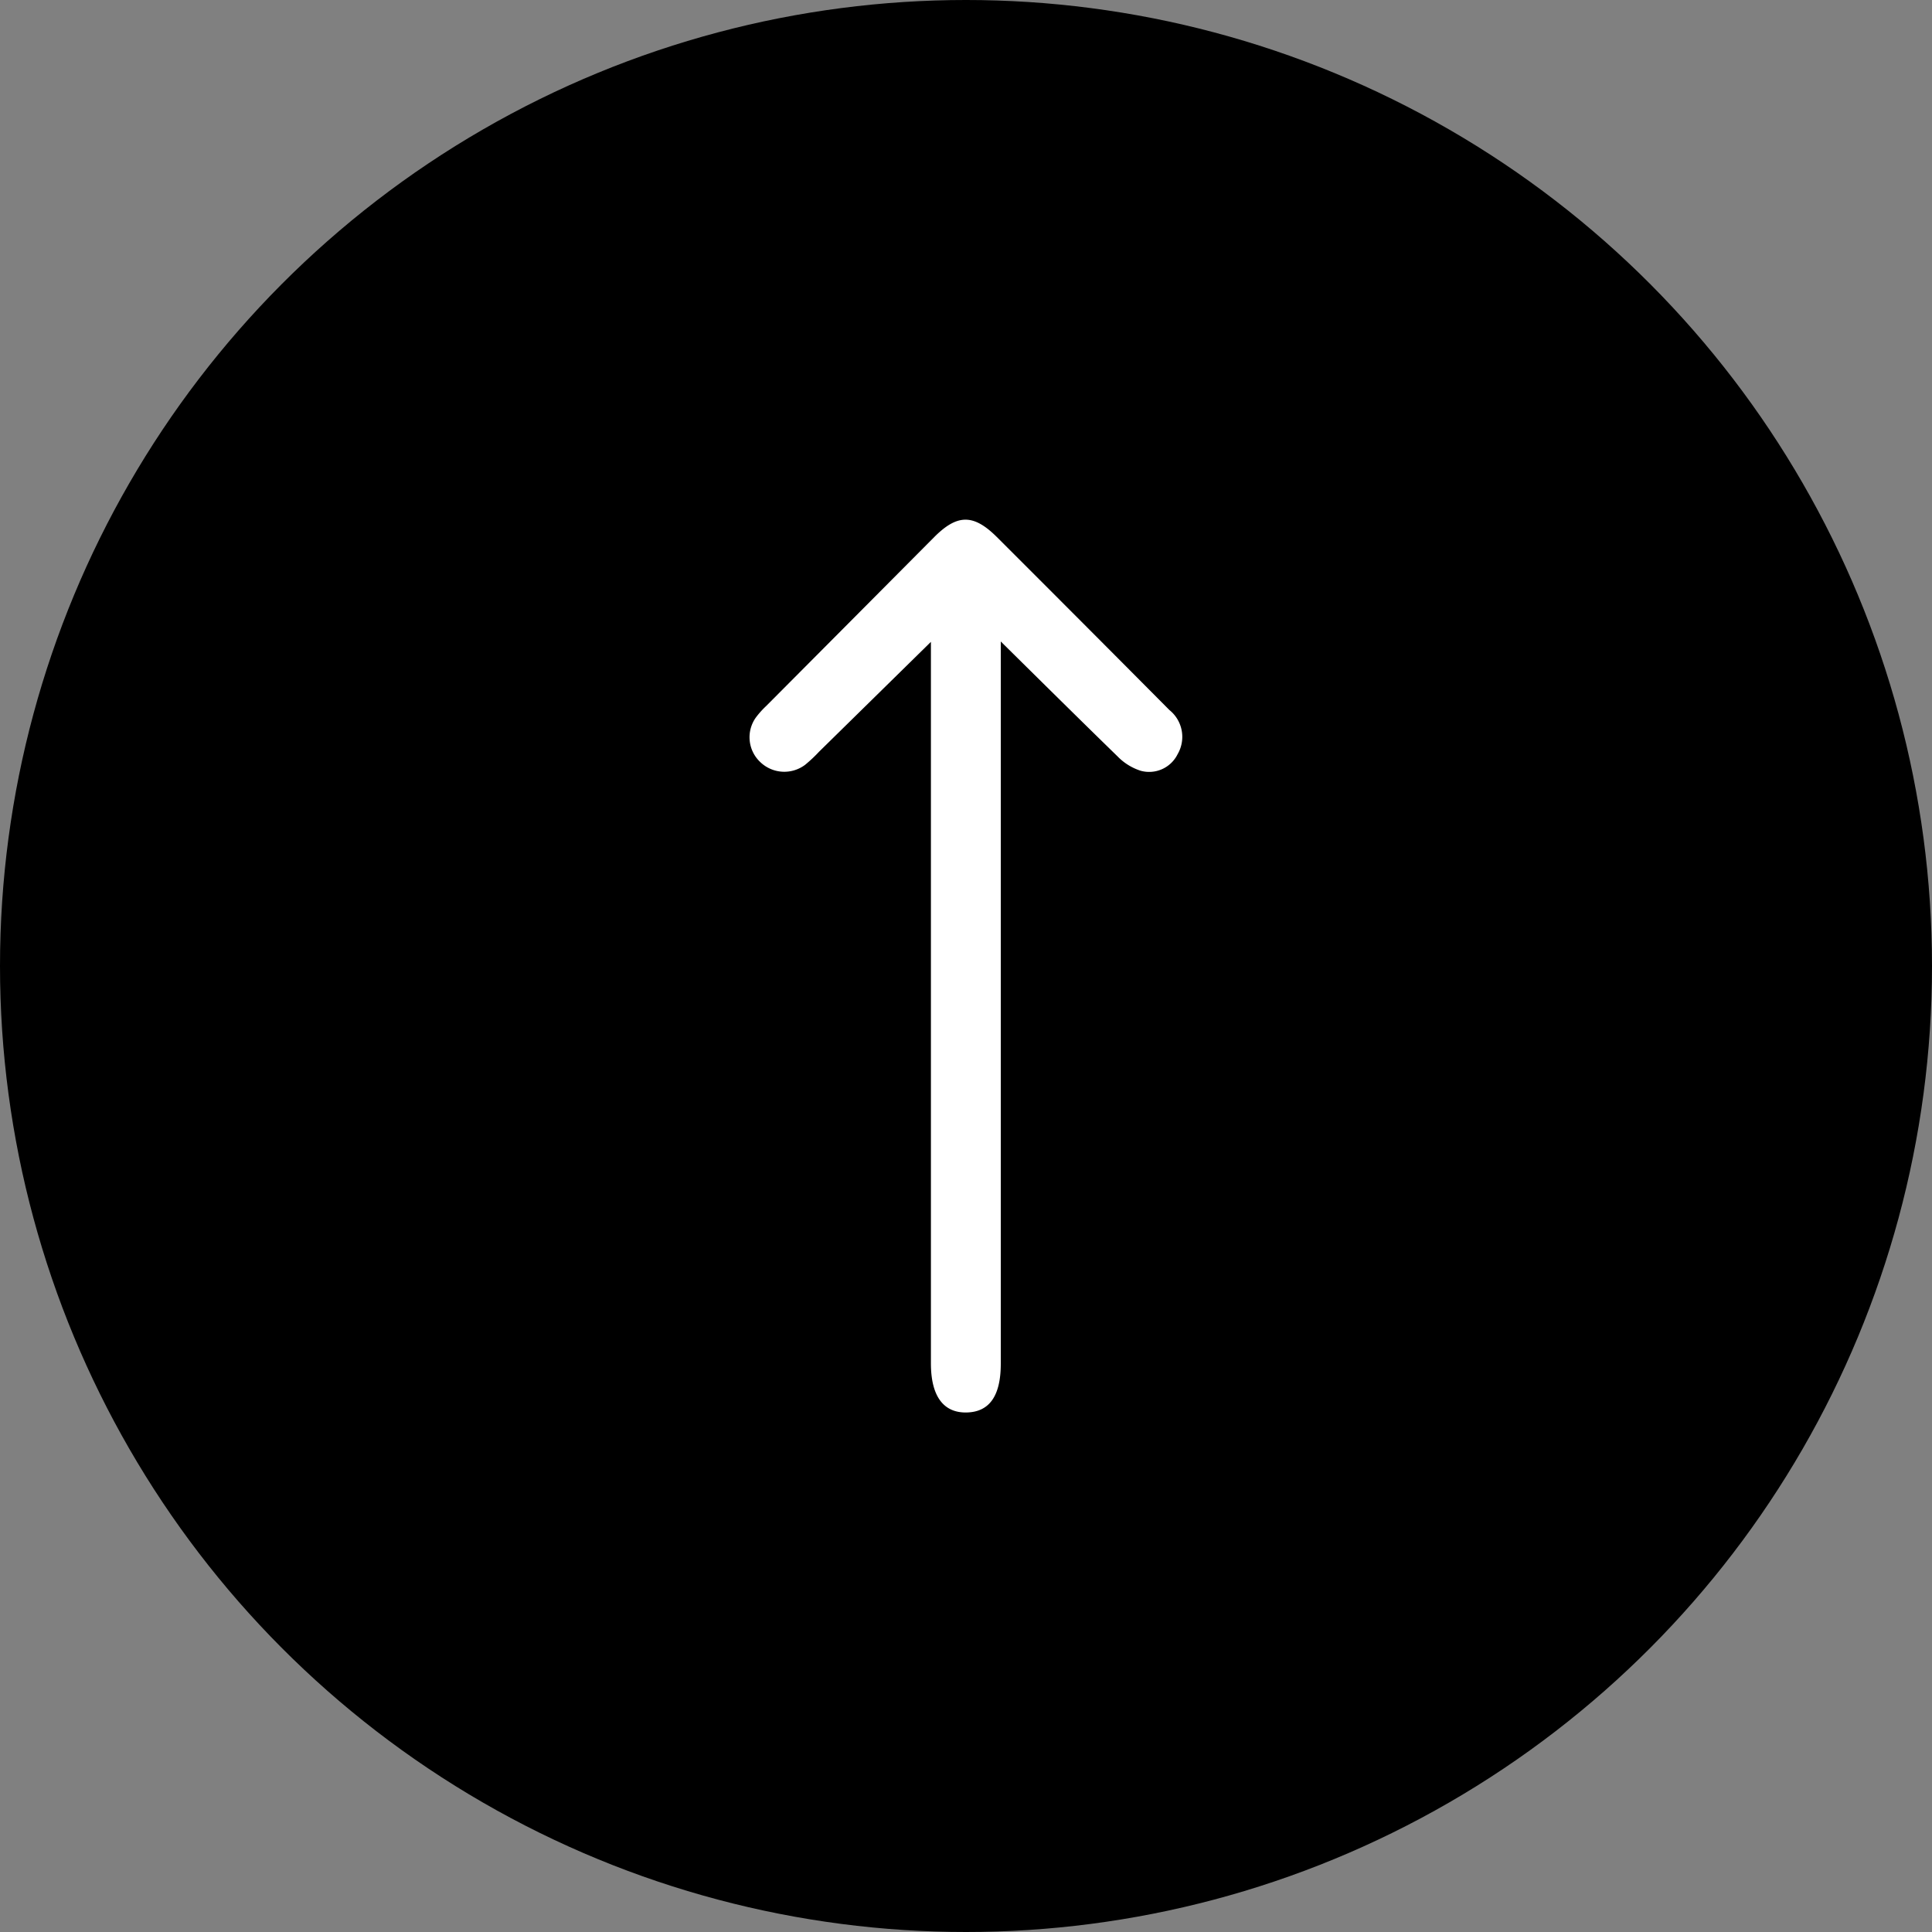 <?xml version="1.0" encoding="UTF-8"?>
<svg xmlns="http://www.w3.org/2000/svg" xmlns:xlink="http://www.w3.org/1999/xlink" width="31" height="31" viewBox="0 0 31 31">
  <rect x="0" y="0" width="31" height="31" fill="#808080" stroke="none"/>
  <defs>
    <clipPath id="clip-path">
      <rect id="Rectangle_656" data-name="Rectangle 656" width="14.325" height="6.946" fill="#fff"/>
    </clipPath>
  </defs>
  <g id="Group_2005" data-name="Group 2005" transform="translate(-1239 -2366.644)">
    <circle id="Ellipse_14" data-name="Ellipse 14" cx="15.5" cy="15.5" r="15.5" transform="translate(1239 2366.644)"/>
    <g id="Group_2004" data-name="Group 2004" transform="translate(1251.027 2389.307) rotate(-90)">
      <g id="Group_2" data-name="Group 2" clip-path="url(#clip-path)">
        <path id="Path_1192" data-name="Path 1192" d="M12.365,2.912,10.6,1.115a2.26,2.26,0,0,1-.21-.224.556.556,0,0,1,.045-.718A.546.546,0,0,1,11.147.1a1.4,1.4,0,0,1,.187.167q1.358,1.352,2.714,2.7c.369.369.368.629,0,1Q12.659,5.358,11.27,6.738a.552.552,0,0,1-.709.131.509.509,0,0,1-.265-.593.9.9,0,0,1,.23-.37c.6-.616,1.2-1.222,1.844-1.874H.782c-.517,0-.776-.182-.783-.55s.259-.571.789-.571H12.365" transform="translate(0 -0.001)" fill="#fff"/>
      </g>
    </g>
  </g>
</svg>